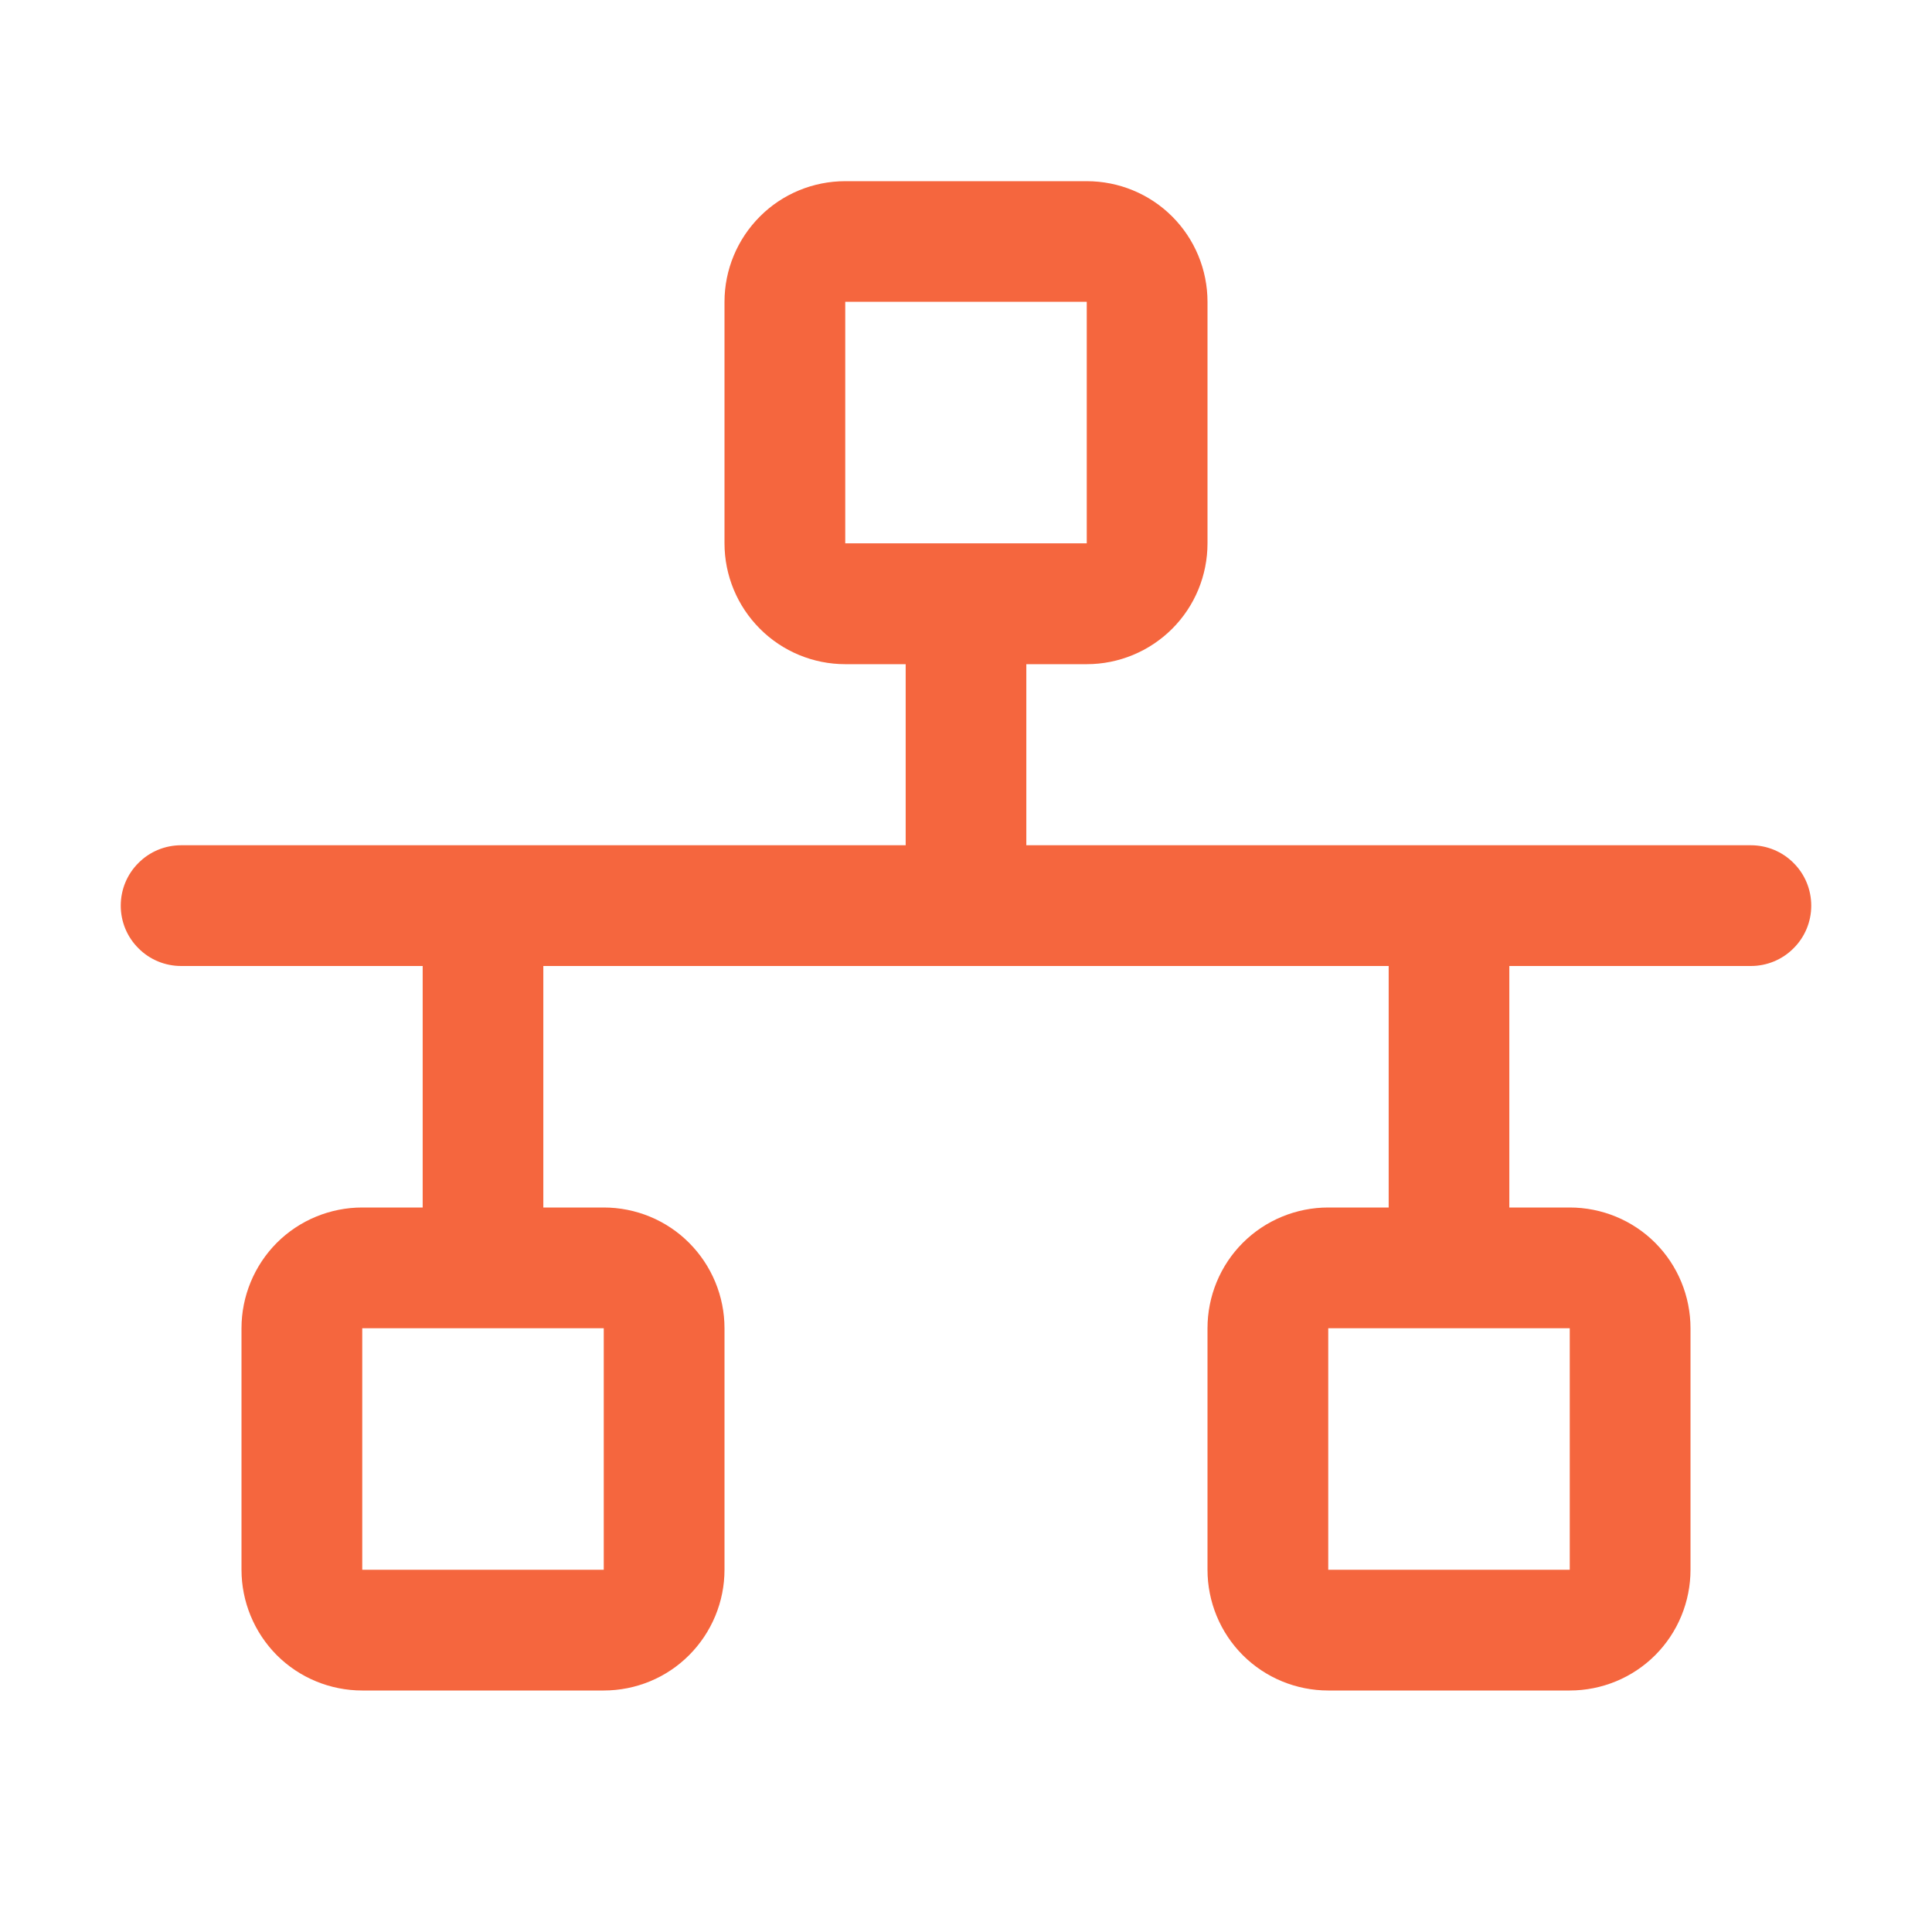 <?xml version="1.0" encoding="UTF-8"?> <svg xmlns="http://www.w3.org/2000/svg" width="18" height="18" viewBox="0 0 18 18" fill="none"><path d="M16.312 7.875H9.562V6.188H10.125C10.423 6.188 10.71 6.069 10.921 5.858C11.132 5.647 11.25 5.361 11.25 5.062V2.812C11.25 2.514 11.132 2.228 10.921 2.017C10.71 1.806 10.423 1.688 10.125 1.688H7.875C7.577 1.688 7.29 1.806 7.08 2.017C6.869 2.228 6.75 2.514 6.75 2.812V5.062C6.75 5.361 6.869 5.647 7.08 5.858C7.29 6.069 7.577 6.188 7.875 6.188H8.438V7.875H1.688C1.538 7.875 1.395 7.934 1.29 8.04C1.184 8.145 1.125 8.288 1.125 8.438C1.125 8.587 1.184 8.73 1.29 8.835C1.395 8.941 1.538 9 1.688 9H3.938V11.25H3.375C3.077 11.25 2.79 11.368 2.579 11.579C2.369 11.79 2.25 12.077 2.25 12.375V14.625C2.25 14.923 2.369 15.21 2.579 15.421C2.79 15.632 3.077 15.75 3.375 15.75H5.625C5.923 15.75 6.21 15.632 6.42 15.421C6.631 15.21 6.75 14.923 6.75 14.625V12.375C6.75 12.077 6.631 11.79 6.42 11.579C6.21 11.368 5.923 11.25 5.625 11.25H5.062V9H12.938V11.25H12.375C12.077 11.25 11.79 11.368 11.579 11.579C11.368 11.79 11.25 12.077 11.25 12.375V14.625C11.25 14.923 11.368 15.21 11.579 15.421C11.79 15.632 12.077 15.75 12.375 15.75H14.625C14.923 15.75 15.21 15.632 15.421 15.421C15.632 15.21 15.75 14.923 15.75 14.625V12.375C15.75 12.077 15.632 11.79 15.421 11.579C15.21 11.368 14.923 11.25 14.625 11.25H14.062V9H16.312C16.462 9 16.605 8.941 16.71 8.835C16.816 8.73 16.875 8.587 16.875 8.438C16.875 8.288 16.816 8.145 16.71 8.04C16.605 7.934 16.462 7.875 16.312 7.875ZM7.875 2.812H10.125V5.062H7.875V2.812ZM5.625 14.625H3.375V12.375H5.625V14.625ZM14.625 14.625H12.375V12.375H14.625V14.625Z" fill="#F5663E"></path></svg> 